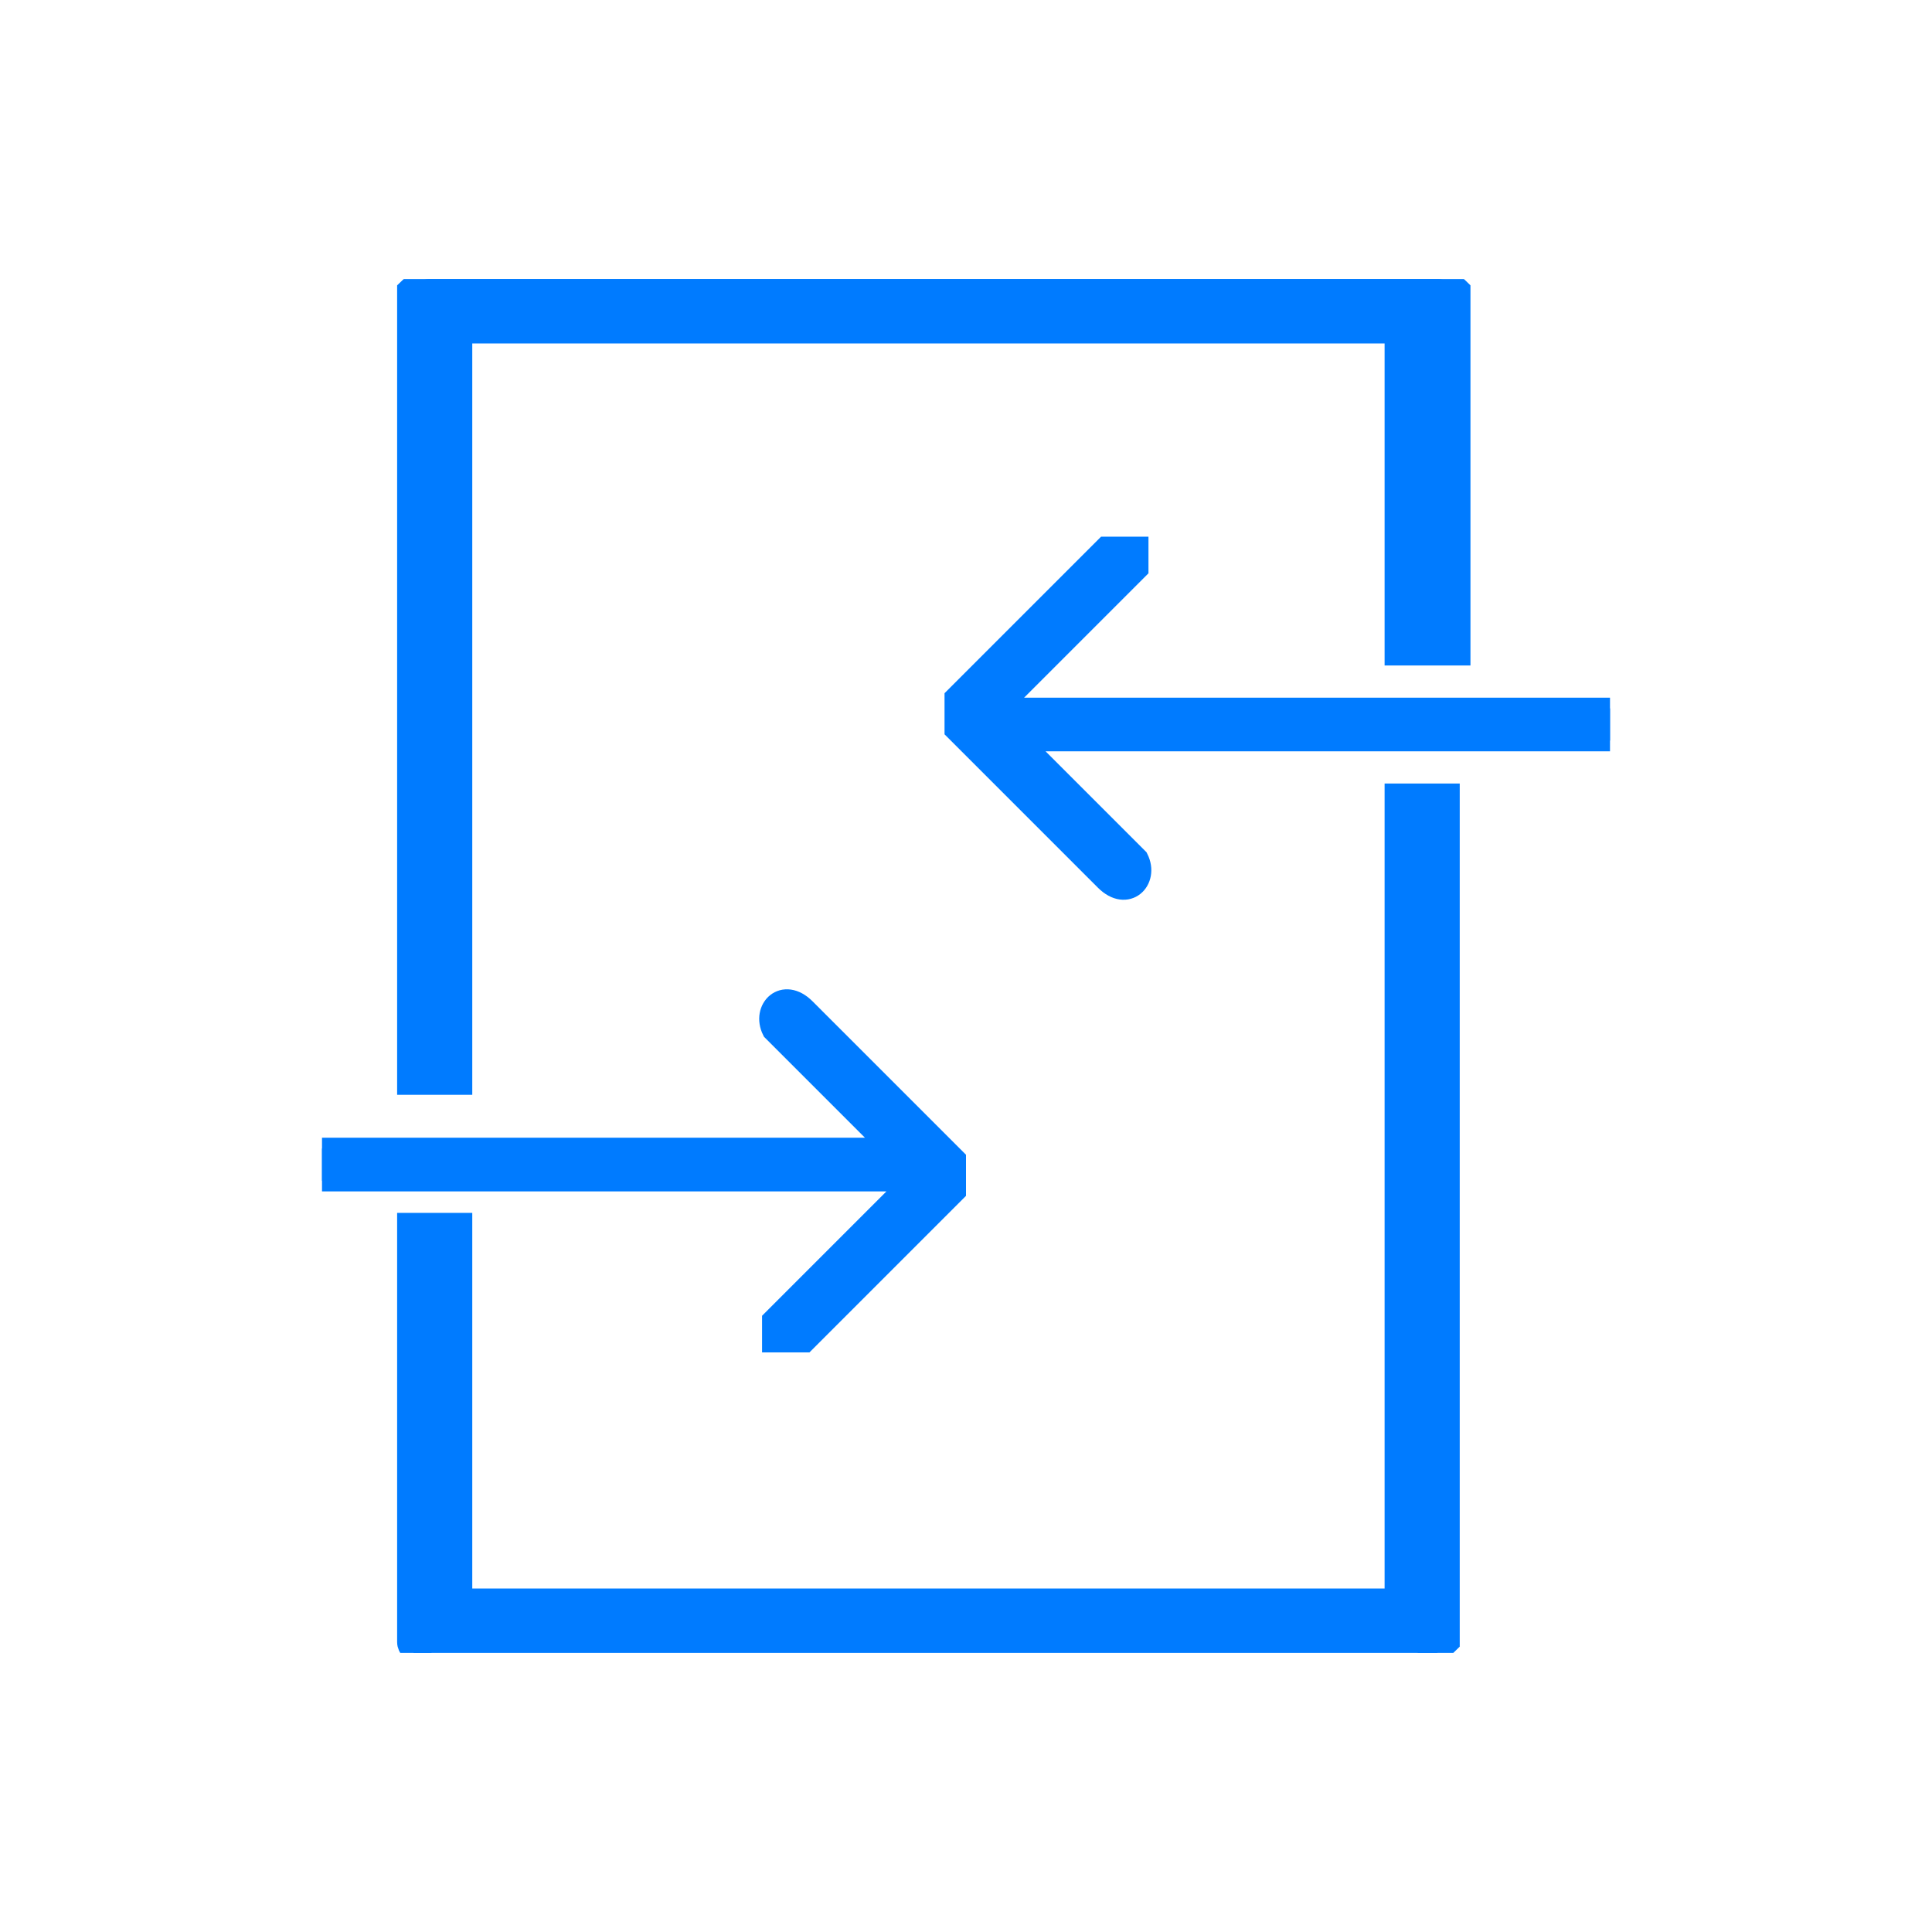 <?xml version="1.0" encoding="UTF-8"?>
<svg id="Calque_1" xmlns="http://www.w3.org/2000/svg" version="1.1" xmlns:xlink="http://www.w3.org/1999/xlink" viewBox="0 0 18 18">
  <!-- Generator: Adobe Illustrator 29.6.1, SVG Export Plug-In . SVG Version: 2.1.1 Build 9)  -->
  <defs>
    <style>
      .st0 {
        fill: none;
      }

      .st1 {
        fill: #007bff;
        stroke: #007bff;
        stroke-width: .2px;
      }

      .st2 {
        clip-path: url(#clippath);
      }
    </style>
    <clipPath id="clippath">
      <rect class="st0" x="3" y="2.6" width="12" height="12.8"/>
    </clipPath>
  </defs>
  <g class="st2">
    <g id="Groupe_4420">
      <path id="Tracé_7408" class="st1" d="M13.5,6.1h-.5v-3H4.3v7h-.5V2.7s.1-.1.2-.1h9.4c0,0,.1,0,.2.1v3.4Z"/>
      <path id="Tracé_7409" class="st1" d="M13.5,7.4v7.9s-.2.2-.3.2H4c0,0-.2-.1-.2-.2v-3.9h.5v3.5h8.7v-7.5h.5Z"/>
      <path id="Tracé_7410" class="st1" d="M8.5,11H3.1s0,0-.1,0c0,0,0-.2,0-.3,0,0,0,0,0,0h5.3l-1.1-1.1c-.1-.2.1-.4.3-.2l1.4,1.4c0,0,0,.2,0,.3,0,0,0,0,0,0,0,0,0,0,0,0-.5.5-.9.9-1.4,1.4,0,0-.2,0-.3,0,0,0,0-.1,0-.2l1.1-1.1h0Z"/>
      <path id="Tracé_7411" class="st1" d="M9.3,6.6h5.6s0,0,.1,0c0,0,0,.2,0,.3,0,0,0,0,0,0h-5.5l1.1,1.1c.1.2-.1.4-.3.2l-1.4-1.4c0,0,0-.2,0-.3,0,0,0,0,0,0,0,0,0,0,0,0,.5-.5.9-.9,1.4-1.4,0,0,.2,0,.3,0,0,0,0,.1,0,.2l-1.1,1.1h0Z"/>
    </g>
  </g>
</svg>